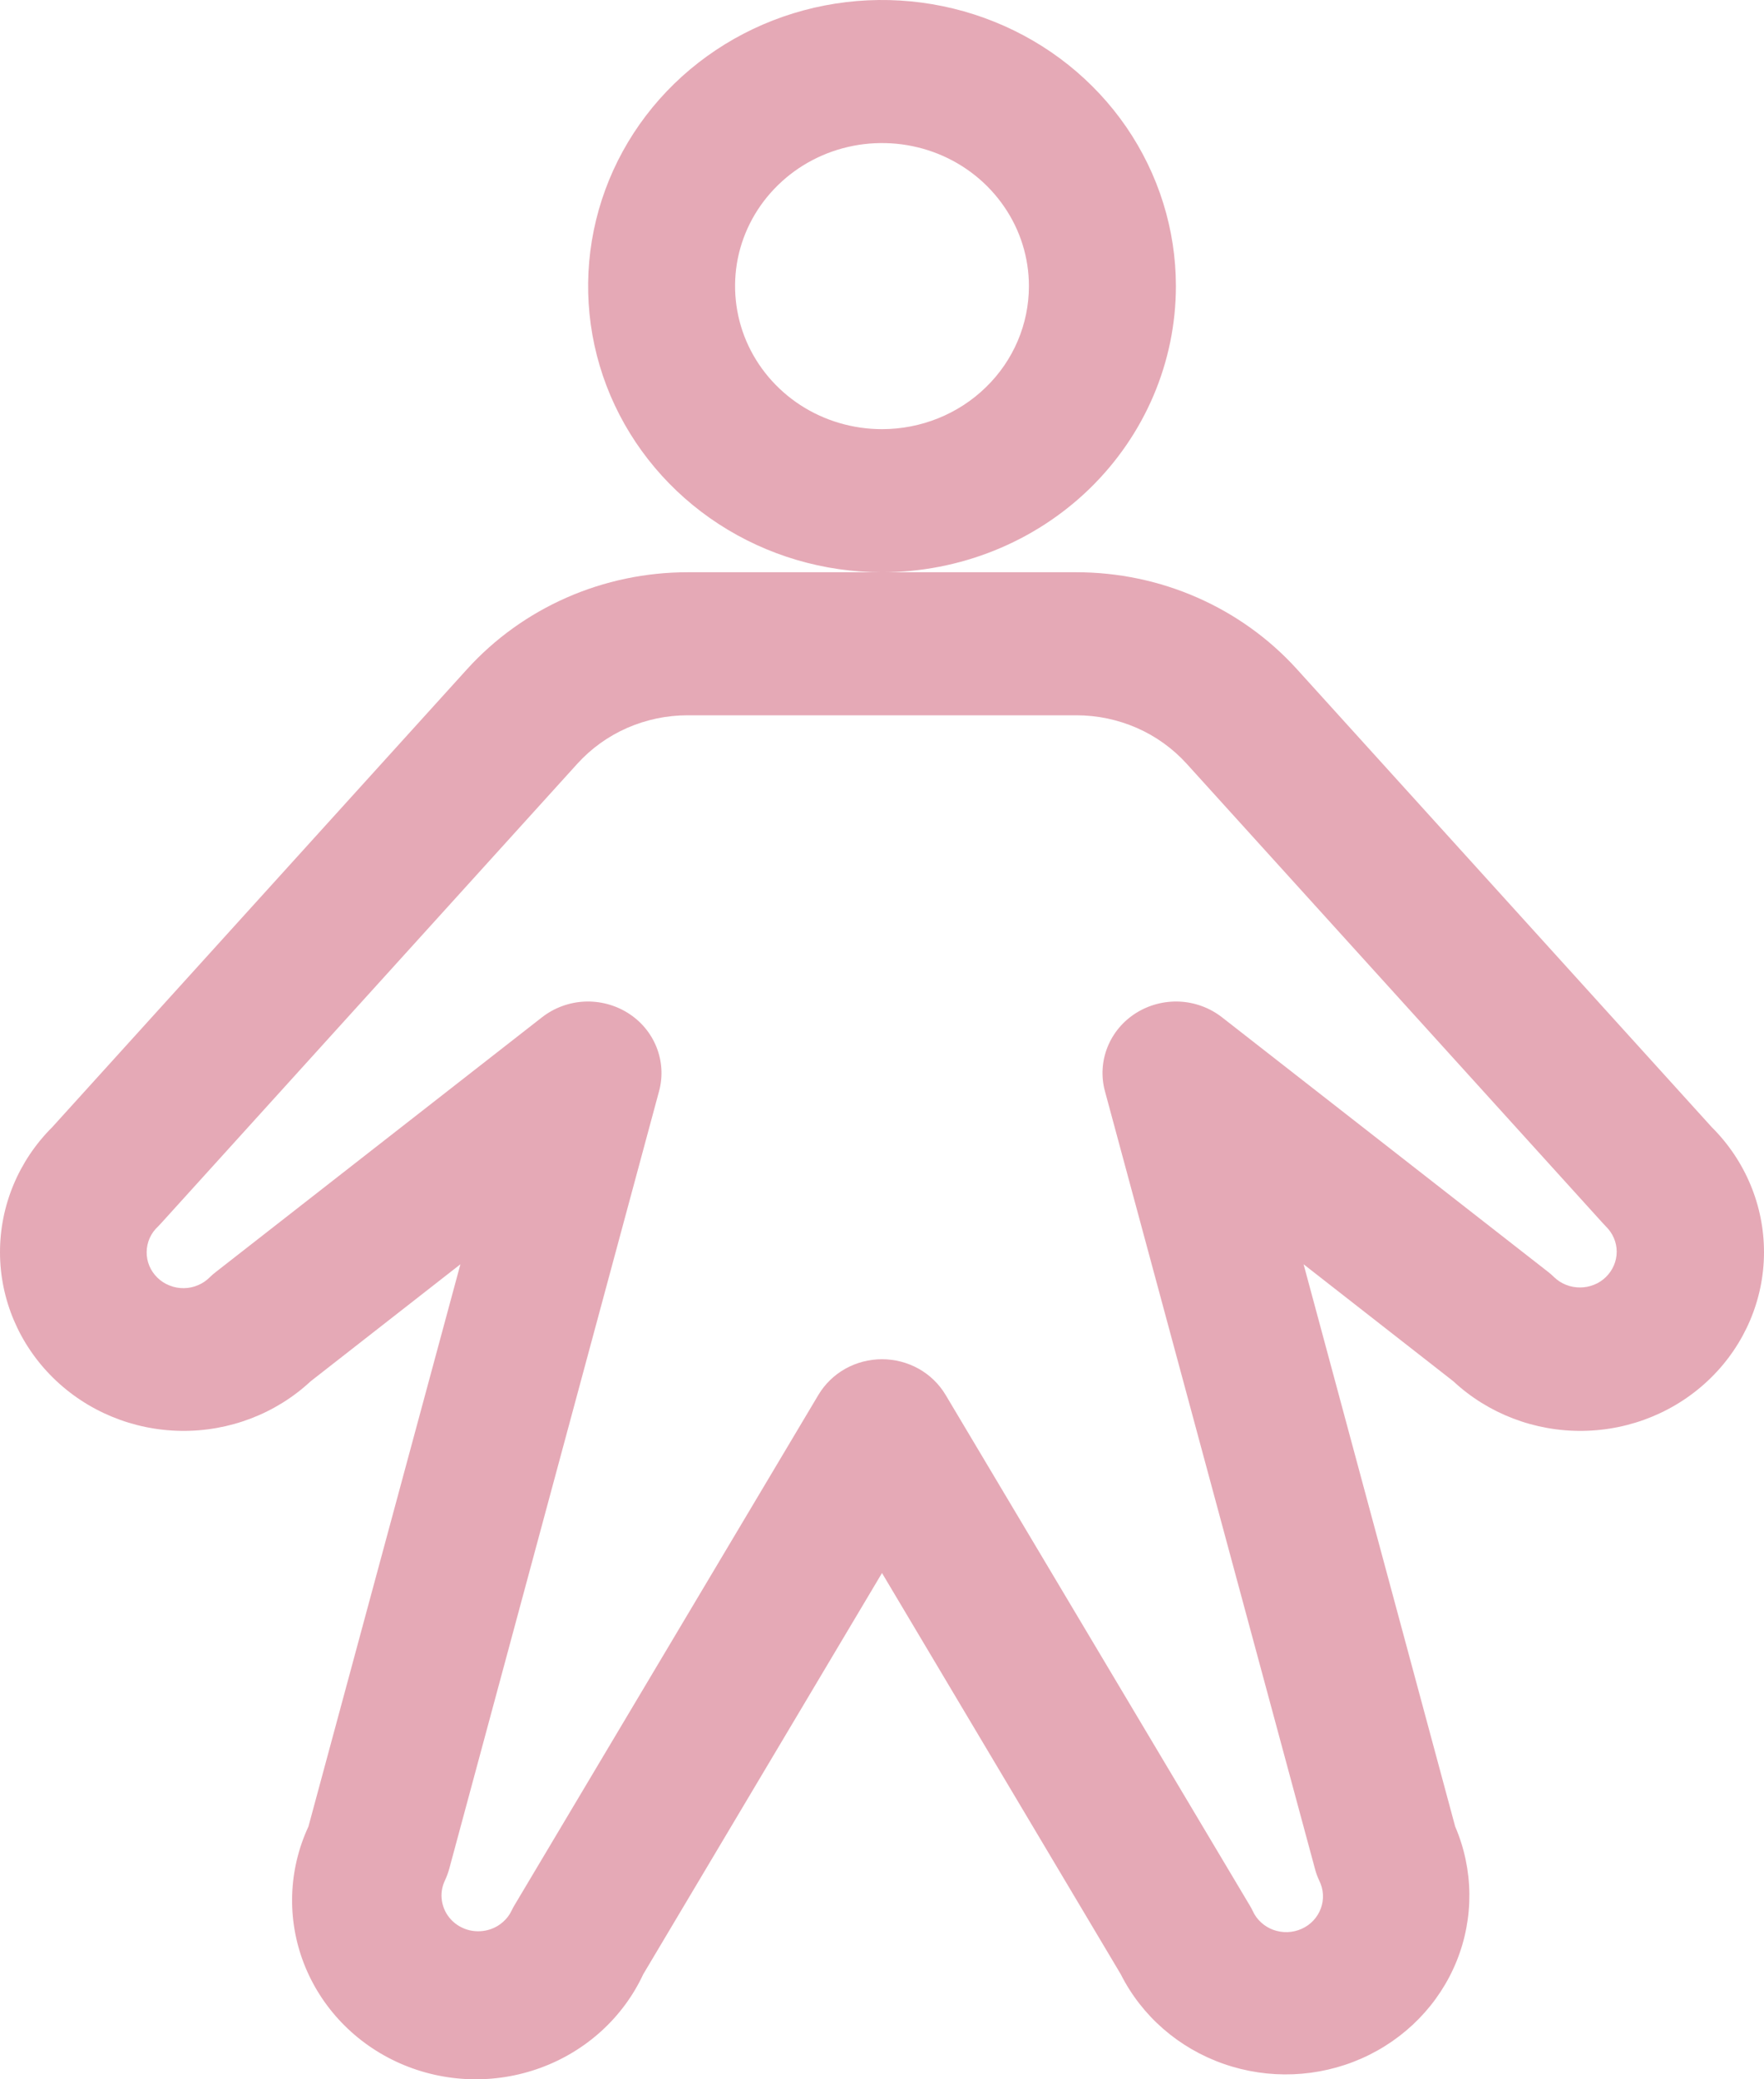 <svg xmlns="http://www.w3.org/2000/svg" fill="none" viewBox="0 0 28 33" height="33" width="28">
<path fill="#E5A9B6" d="M18.665 4.541C18.665 3.643 18.391 2.765 17.879 2.018C17.366 1.271 16.637 0.689 15.785 0.346C14.933 0.002 13.995 -0.088 13.09 0.087C12.185 0.262 11.354 0.695 10.701 1.33C10.049 1.965 9.605 2.774 9.425 3.655C9.245 4.536 9.337 5.449 9.69 6.279C10.043 7.108 10.641 7.818 11.408 8.317C12.175 8.816 13.077 9.082 14 9.082C15.237 9.082 16.424 8.604 17.299 7.752C18.173 6.9 18.665 5.745 18.665 4.541ZM14 6.811C13.539 6.811 13.088 6.678 12.704 6.429C12.321 6.179 12.022 5.825 11.845 5.41C11.669 4.995 11.623 4.538 11.712 4.098C11.802 3.658 12.025 3.253 12.351 2.936C12.677 2.618 13.092 2.402 13.545 2.314C13.997 2.227 14.466 2.271 14.893 2.443C15.319 2.615 15.683 2.906 15.939 3.28C16.196 3.653 16.332 4.092 16.332 4.541C16.332 5.143 16.087 5.721 15.649 6.146C15.212 6.572 14.619 6.811 14 6.811ZM27.169 17.887L20.585 10.619C20.147 10.136 19.608 9.749 19.005 9.484C18.402 9.219 17.748 9.082 17.086 9.082H10.914C10.252 9.082 9.598 9.219 8.995 9.484C8.392 9.749 7.853 10.136 7.415 10.619L0.831 17.887C0.296 18.419 -0.002 19.135 1.28839e-05 19.88C0.002 20.624 0.305 21.338 0.843 21.867C1.381 22.397 2.111 22.699 2.876 22.709C3.641 22.719 4.379 22.436 4.931 21.922L7.308 20.065L4.896 28.988C4.577 29.674 4.551 30.456 4.823 31.16C5.096 31.865 5.644 32.436 6.349 32.747C7.054 33.058 7.856 33.083 8.58 32.818C9.304 32.553 9.891 32.019 10.21 31.333L14 24.965L17.79 31.333C18.124 31.996 18.709 32.506 19.423 32.755C20.137 33.005 20.922 32.974 21.613 32.669C22.303 32.364 22.845 31.809 23.122 31.122C23.399 30.434 23.39 29.669 23.098 28.988L20.692 20.065L23.069 21.922C23.621 22.436 24.359 22.719 25.124 22.709C25.889 22.699 26.619 22.397 27.157 21.867C27.695 21.338 27.998 20.624 28 19.88C28.002 19.135 27.704 18.419 27.169 17.887ZM25.491 20.267C25.437 20.32 25.373 20.362 25.302 20.39C25.231 20.419 25.155 20.433 25.079 20.433C25.002 20.433 24.926 20.419 24.855 20.39C24.785 20.362 24.72 20.32 24.666 20.267C24.636 20.238 24.605 20.21 24.572 20.185L19.394 16.143C19.203 15.995 18.968 15.908 18.724 15.896C18.48 15.885 18.238 15.948 18.033 16.077C17.827 16.206 17.669 16.395 17.58 16.617C17.491 16.839 17.476 17.082 17.537 17.312L20.872 29.658C20.889 29.724 20.912 29.788 20.942 29.85C20.975 29.918 20.995 29.991 20.999 30.066C21.003 30.141 20.992 30.216 20.966 30.287C20.94 30.358 20.9 30.423 20.848 30.479C20.796 30.535 20.733 30.58 20.663 30.611C20.593 30.643 20.517 30.661 20.44 30.664C20.363 30.667 20.286 30.655 20.213 30.629C20.141 30.603 20.075 30.563 20.018 30.511C19.962 30.46 19.916 30.398 19.885 30.329C19.871 30.299 19.855 30.269 19.837 30.24L15.009 22.137C14.906 21.965 14.759 21.822 14.582 21.723C14.405 21.624 14.204 21.572 14 21.572C13.796 21.572 13.595 21.624 13.418 21.723C13.241 21.822 13.094 21.965 12.991 22.137L8.169 30.233C8.151 30.262 8.135 30.292 8.121 30.322C8.089 30.39 8.043 30.451 7.986 30.501C7.93 30.552 7.864 30.591 7.792 30.616C7.683 30.655 7.565 30.661 7.453 30.635C7.341 30.608 7.239 30.55 7.161 30.467C7.083 30.384 7.032 30.28 7.015 30.169C6.997 30.058 7.014 29.945 7.063 29.843C7.092 29.781 7.115 29.717 7.133 29.651L10.463 17.312C10.524 17.082 10.509 16.839 10.42 16.617C10.331 16.395 10.173 16.206 9.967 16.077C9.762 15.948 9.52 15.885 9.276 15.896C9.032 15.908 8.797 15.995 8.606 16.143L3.429 20.185C3.395 20.21 3.364 20.238 3.334 20.267C3.28 20.322 3.216 20.366 3.145 20.396C3.073 20.427 2.997 20.443 2.919 20.444C2.841 20.445 2.764 20.431 2.692 20.402C2.619 20.374 2.554 20.332 2.499 20.278C2.444 20.224 2.4 20.161 2.371 20.091C2.341 20.02 2.327 19.945 2.328 19.87C2.329 19.794 2.345 19.719 2.376 19.649C2.407 19.58 2.452 19.517 2.509 19.465C2.526 19.448 2.542 19.431 2.558 19.413L9.165 12.12C9.384 11.879 9.653 11.685 9.954 11.553C10.256 11.421 10.583 11.352 10.914 11.352H17.086C17.417 11.352 17.744 11.421 18.046 11.553C18.347 11.685 18.616 11.879 18.835 12.12L25.442 19.413C25.458 19.431 25.474 19.448 25.491 19.465C25.6 19.572 25.662 19.716 25.662 19.866C25.662 20.016 25.6 20.16 25.491 20.267Z"></path>
</svg>
